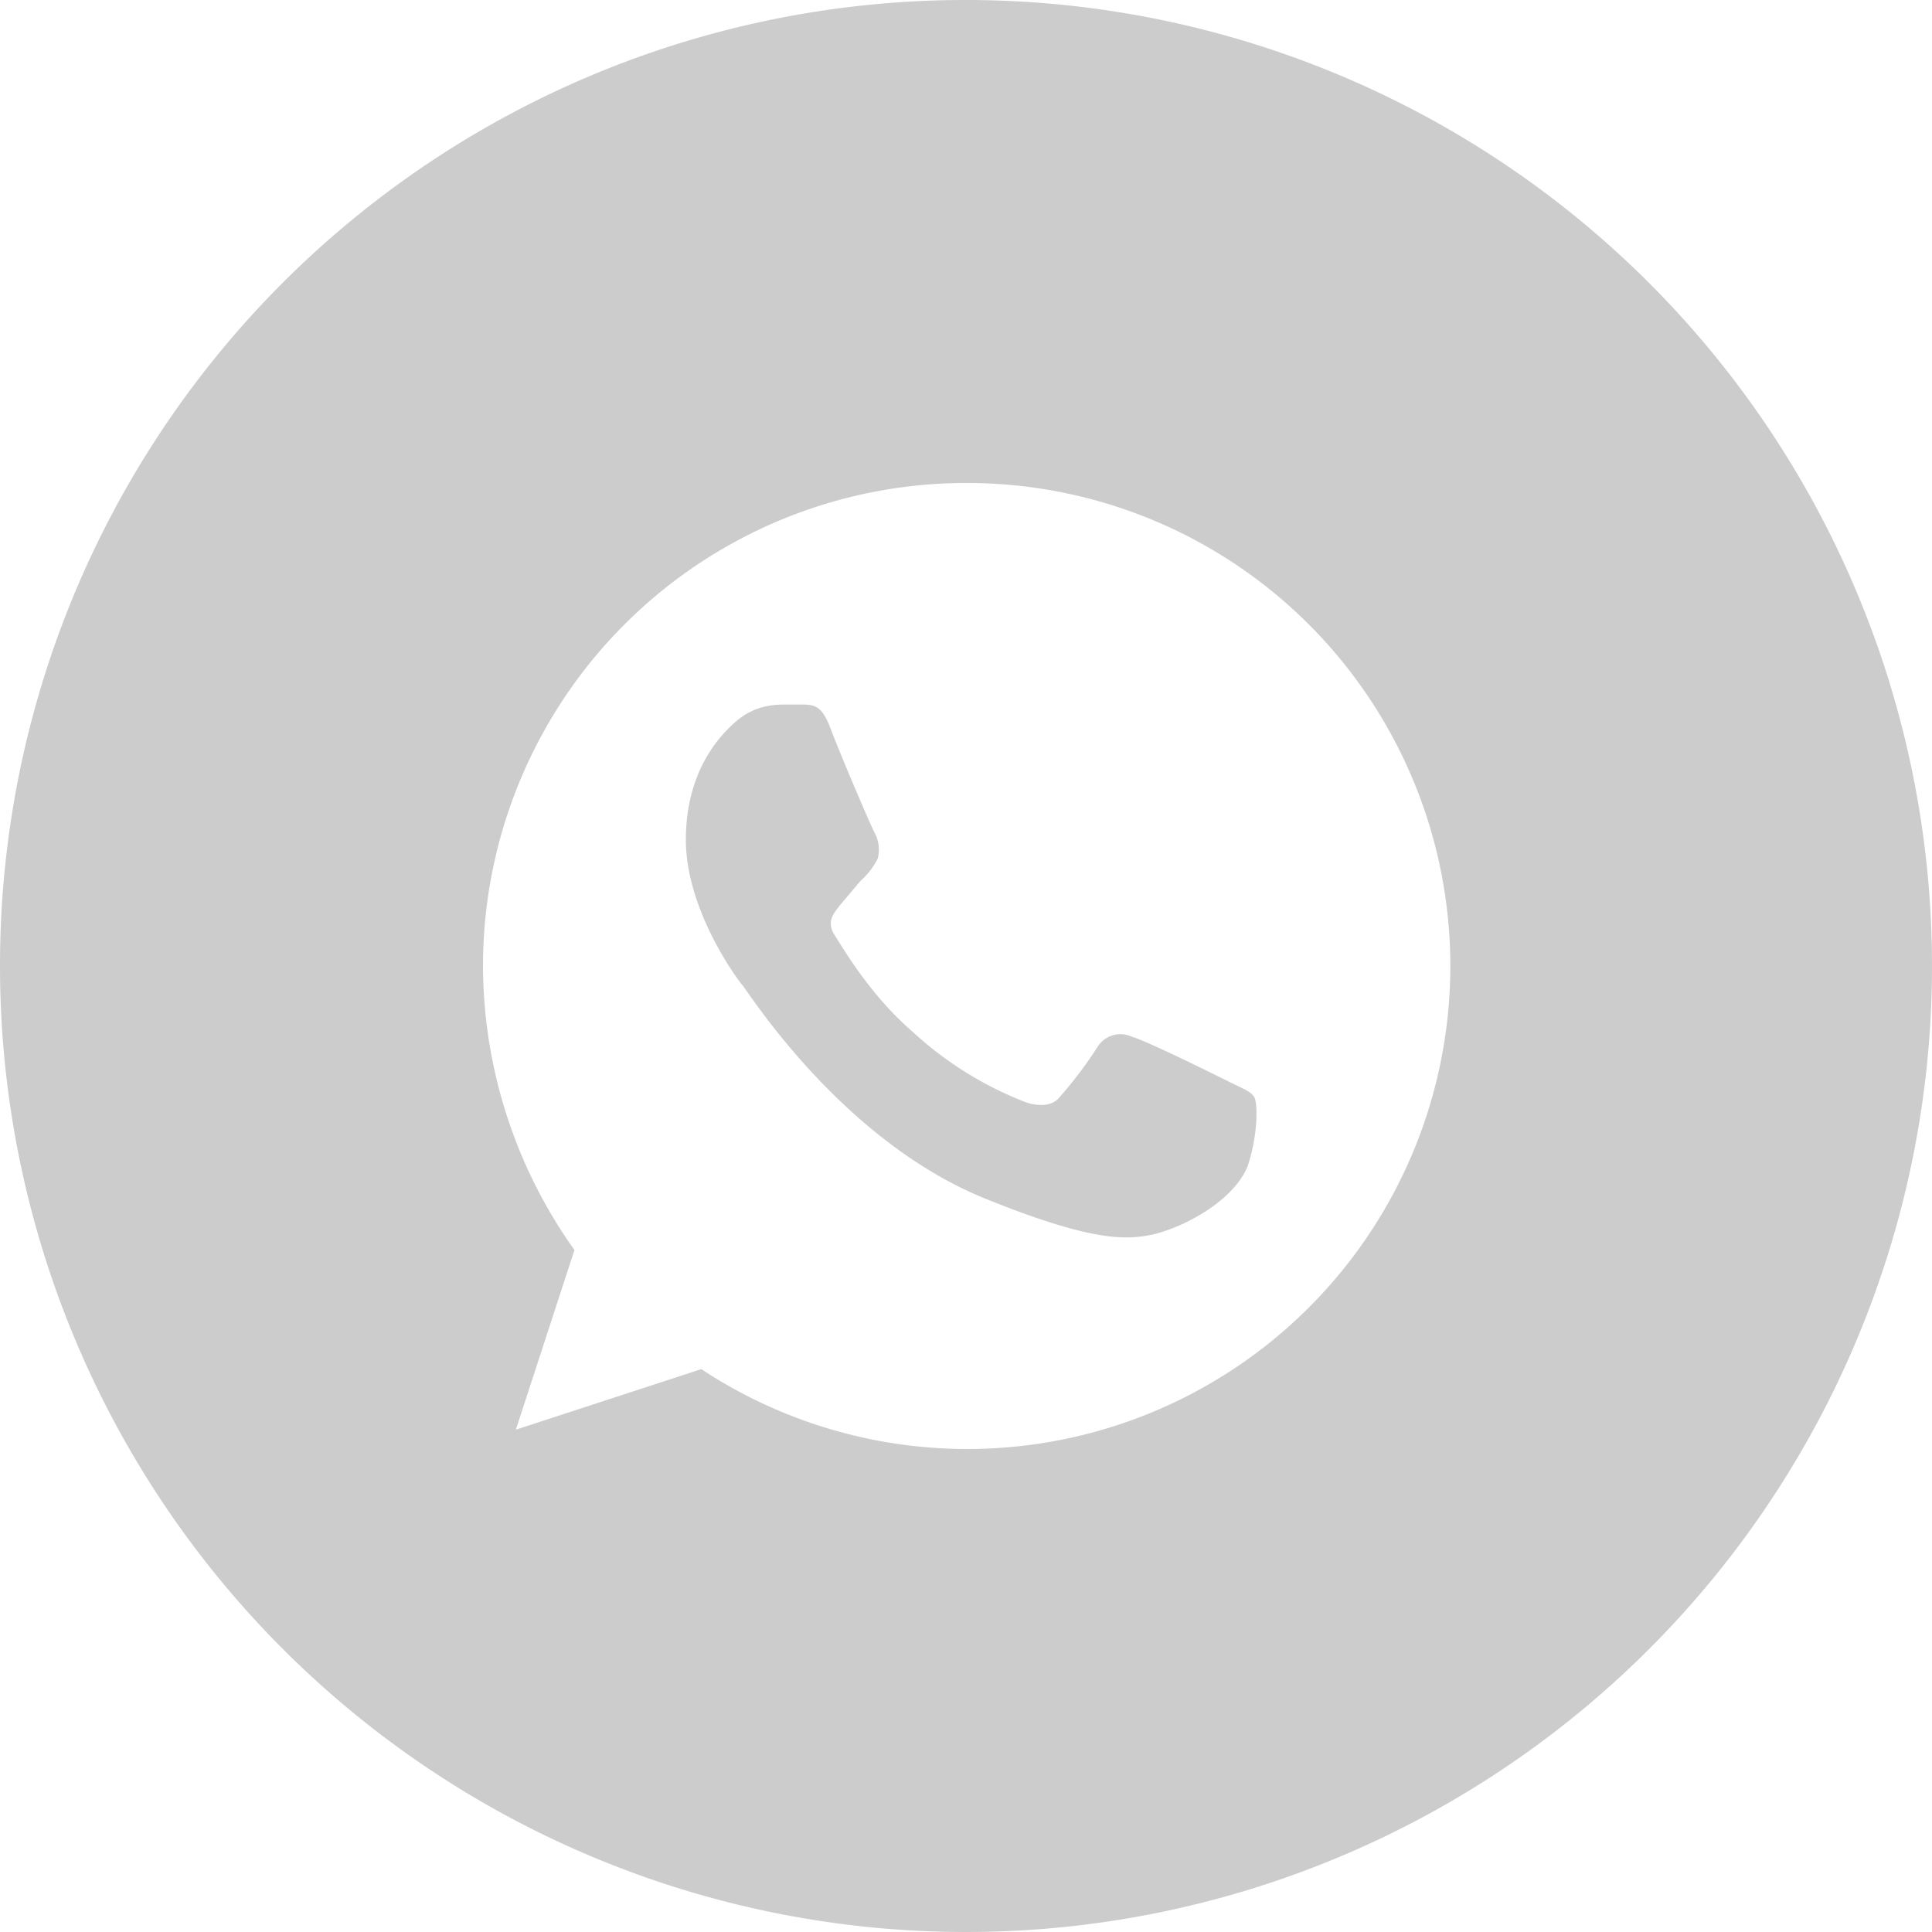 <svg xmlns="http://www.w3.org/2000/svg" viewBox="0 0 300 300"><title>whatsapp</title><g id="Ebene_2" data-name="Ebene 2"><g id="Ebene_1-2" data-name="Ebene 1"><path d="M150,0A150,150,0,1,1,0,150,149.9,149.9,0,0,1,150,0Zm43.8,180.9c-1.9,5.1-9.1,9.4-14.8,10.8-4,.8-9.1,1.3-26.3-5.7-22.1-9.1-36.3-31.7-37.4-33s-8.8-11.9-8.8-22.6,5.3-16.2,7.7-18.3,4.9-2.7,7.6-2.7h2.7c2.1,0,3.2.3,4.5,3.8s6.2,15,6.8,16.1a5.5,5.5,0,0,1,.5,4,11.4,11.4,0,0,1-2.7,3.5l-3.2,3.8c-.8,1.1-2.2,2.4-.8,4.6s5.6,9.4,12.1,15a55.1,55.1,0,0,0,17.7,11c1.9.6,4,.6,5.1-.8a63,63,0,0,0,5.9-7.8,4.2,4.2,0,0,1,5.4-1.6c2.2.6,12.9,5.9,15.1,7s3.7,1.6,4,2.7.5,5.1-1.1,10.2ZM150,75h0a75,75,0,0,0-75,75,76.3,76.3,0,0,0,14.2,44.1L80.1,222l28.8-9.4A75,75,0,1,0,150,75Z" fill="#ccc" fill-rule="evenodd"/></g></g></svg>